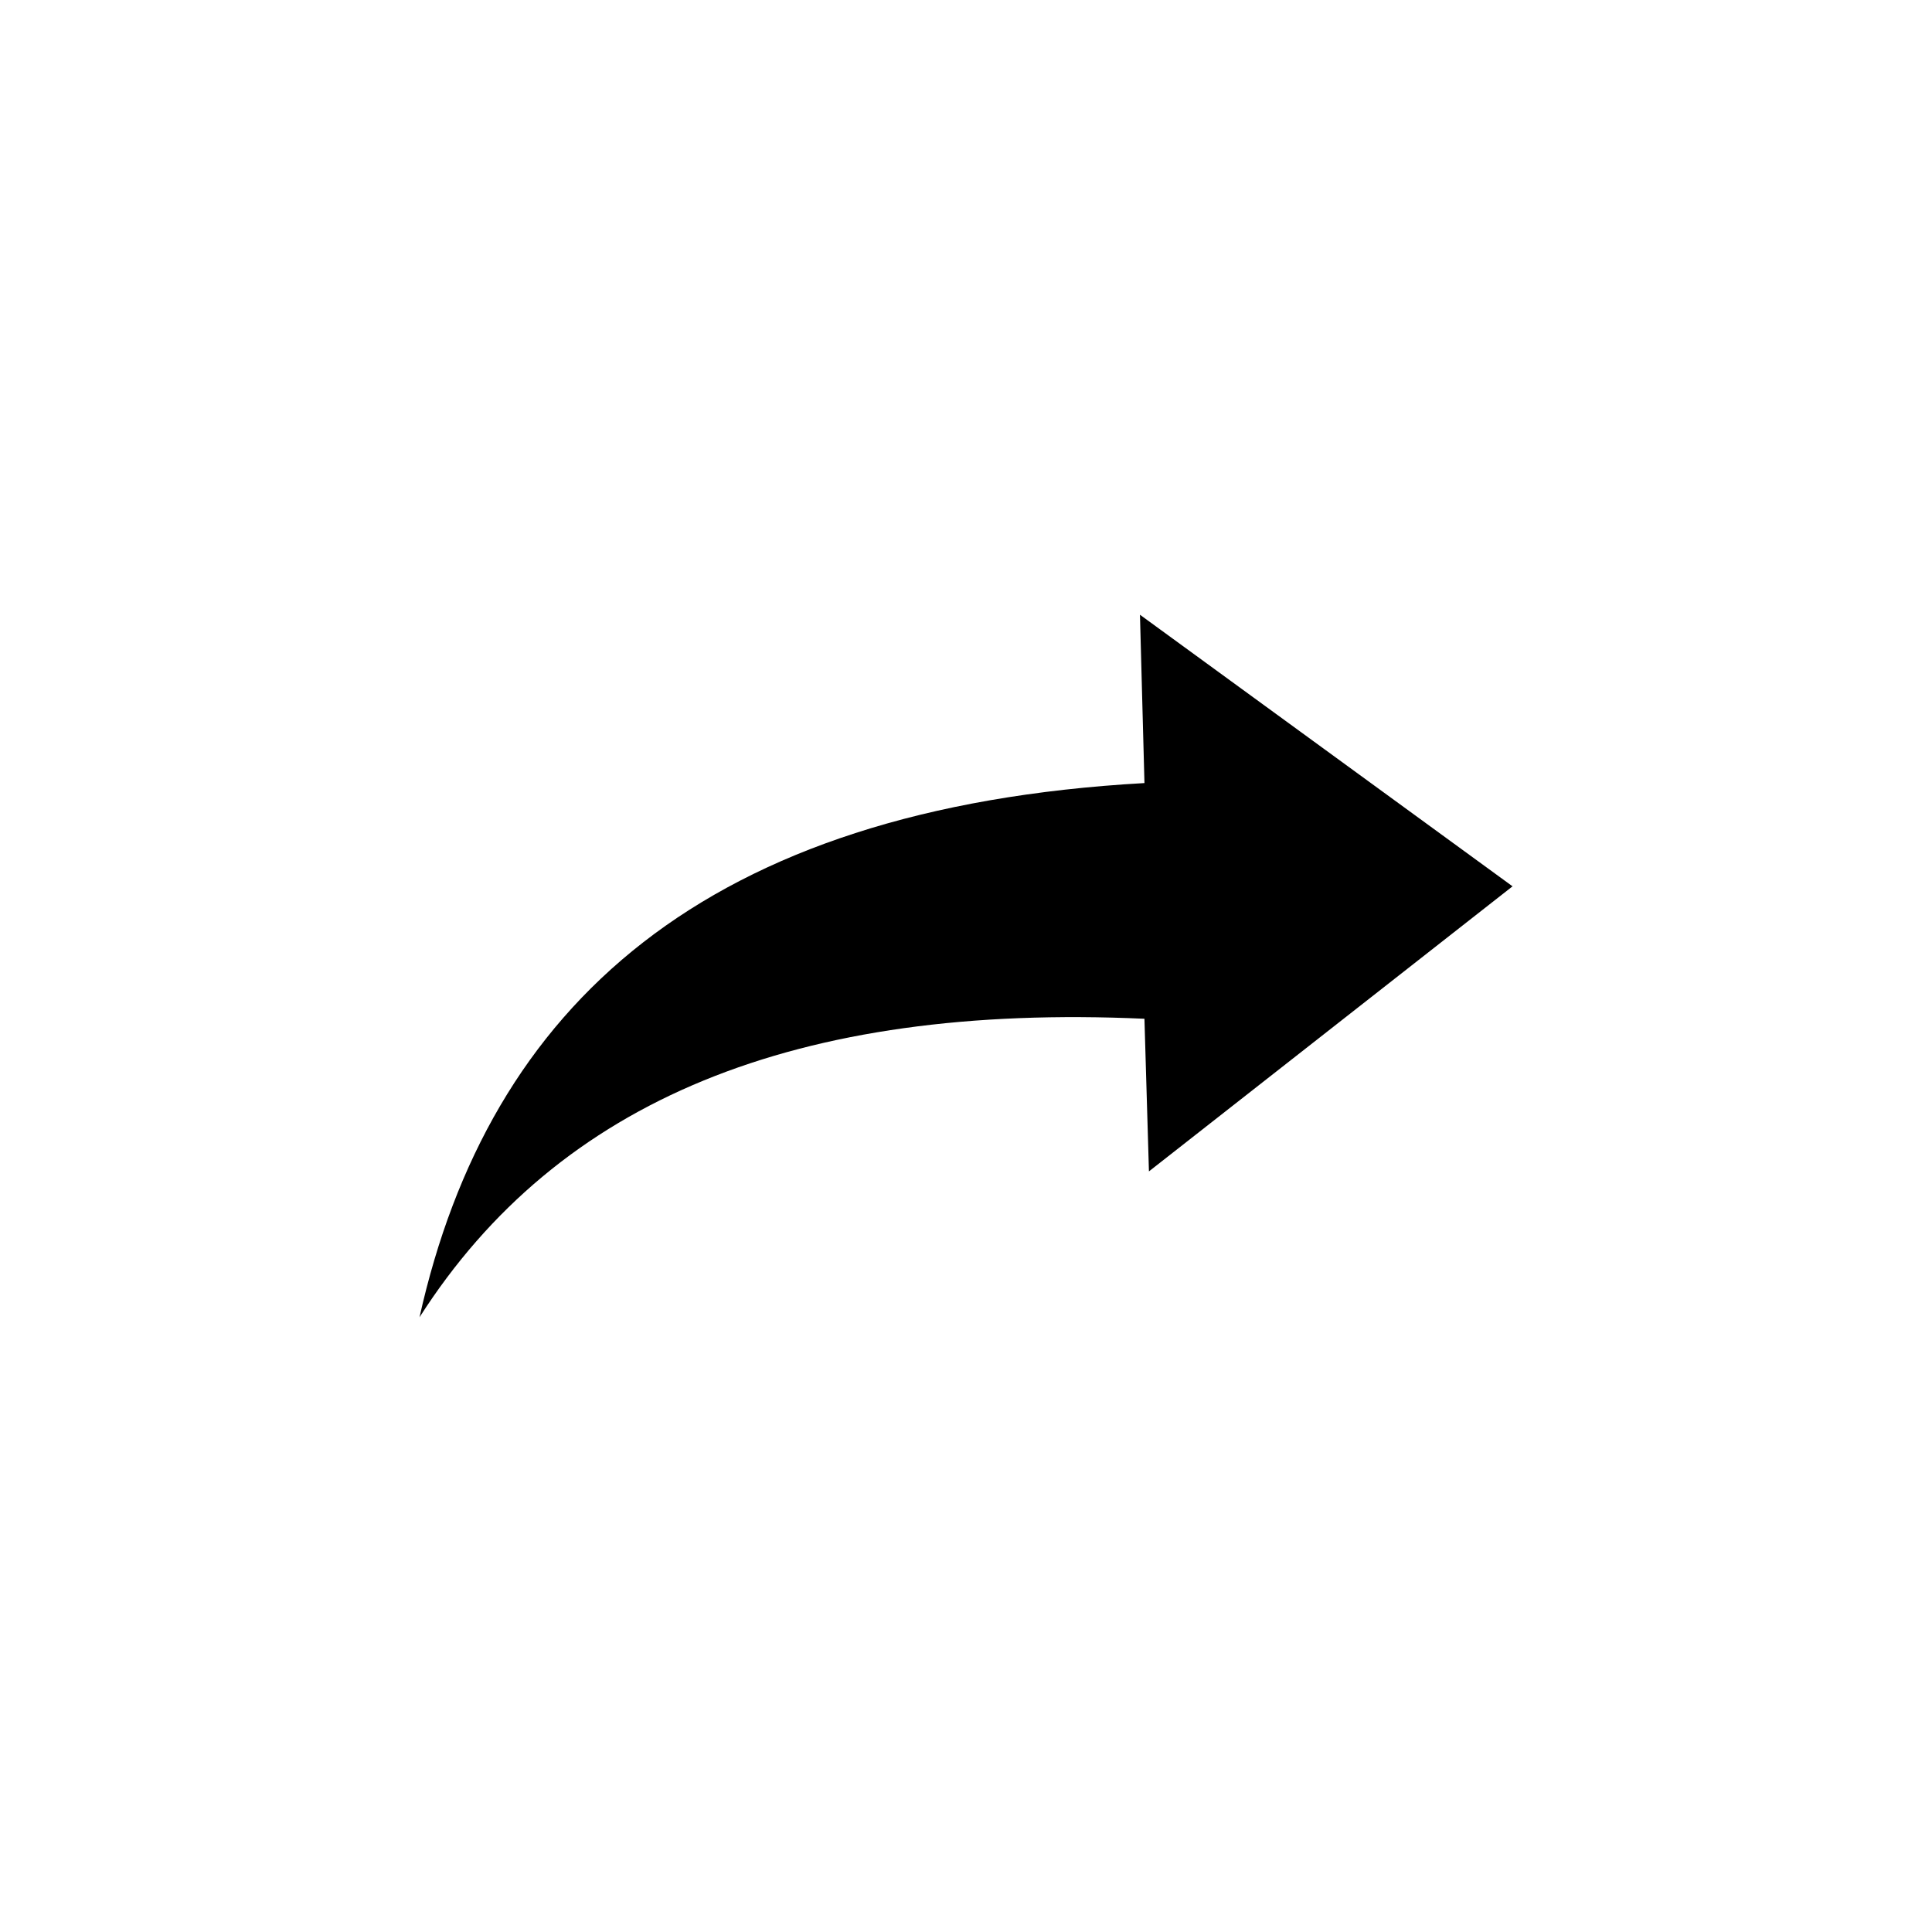 <?xml version="1.0" encoding="UTF-8"?>
<!-- The Best Svg Icon site in the world: iconSvg.co, Visit us! https://iconsvg.co -->
<svg fill="#000000" width="800px" height="800px" version="1.1" viewBox="144 144 512 512" xmlns="http://www.w3.org/2000/svg">
 <path d="m447.29 413.98 1.191 40.449 96.359-75.543-98.738-71.973 1.191 44.609c-116.59 6.543-173.69 58.887-192.12 141.57 36.879-57.695 99.93-83.273 192.12-79.109z" fill-rule="evenodd"/>
</svg>